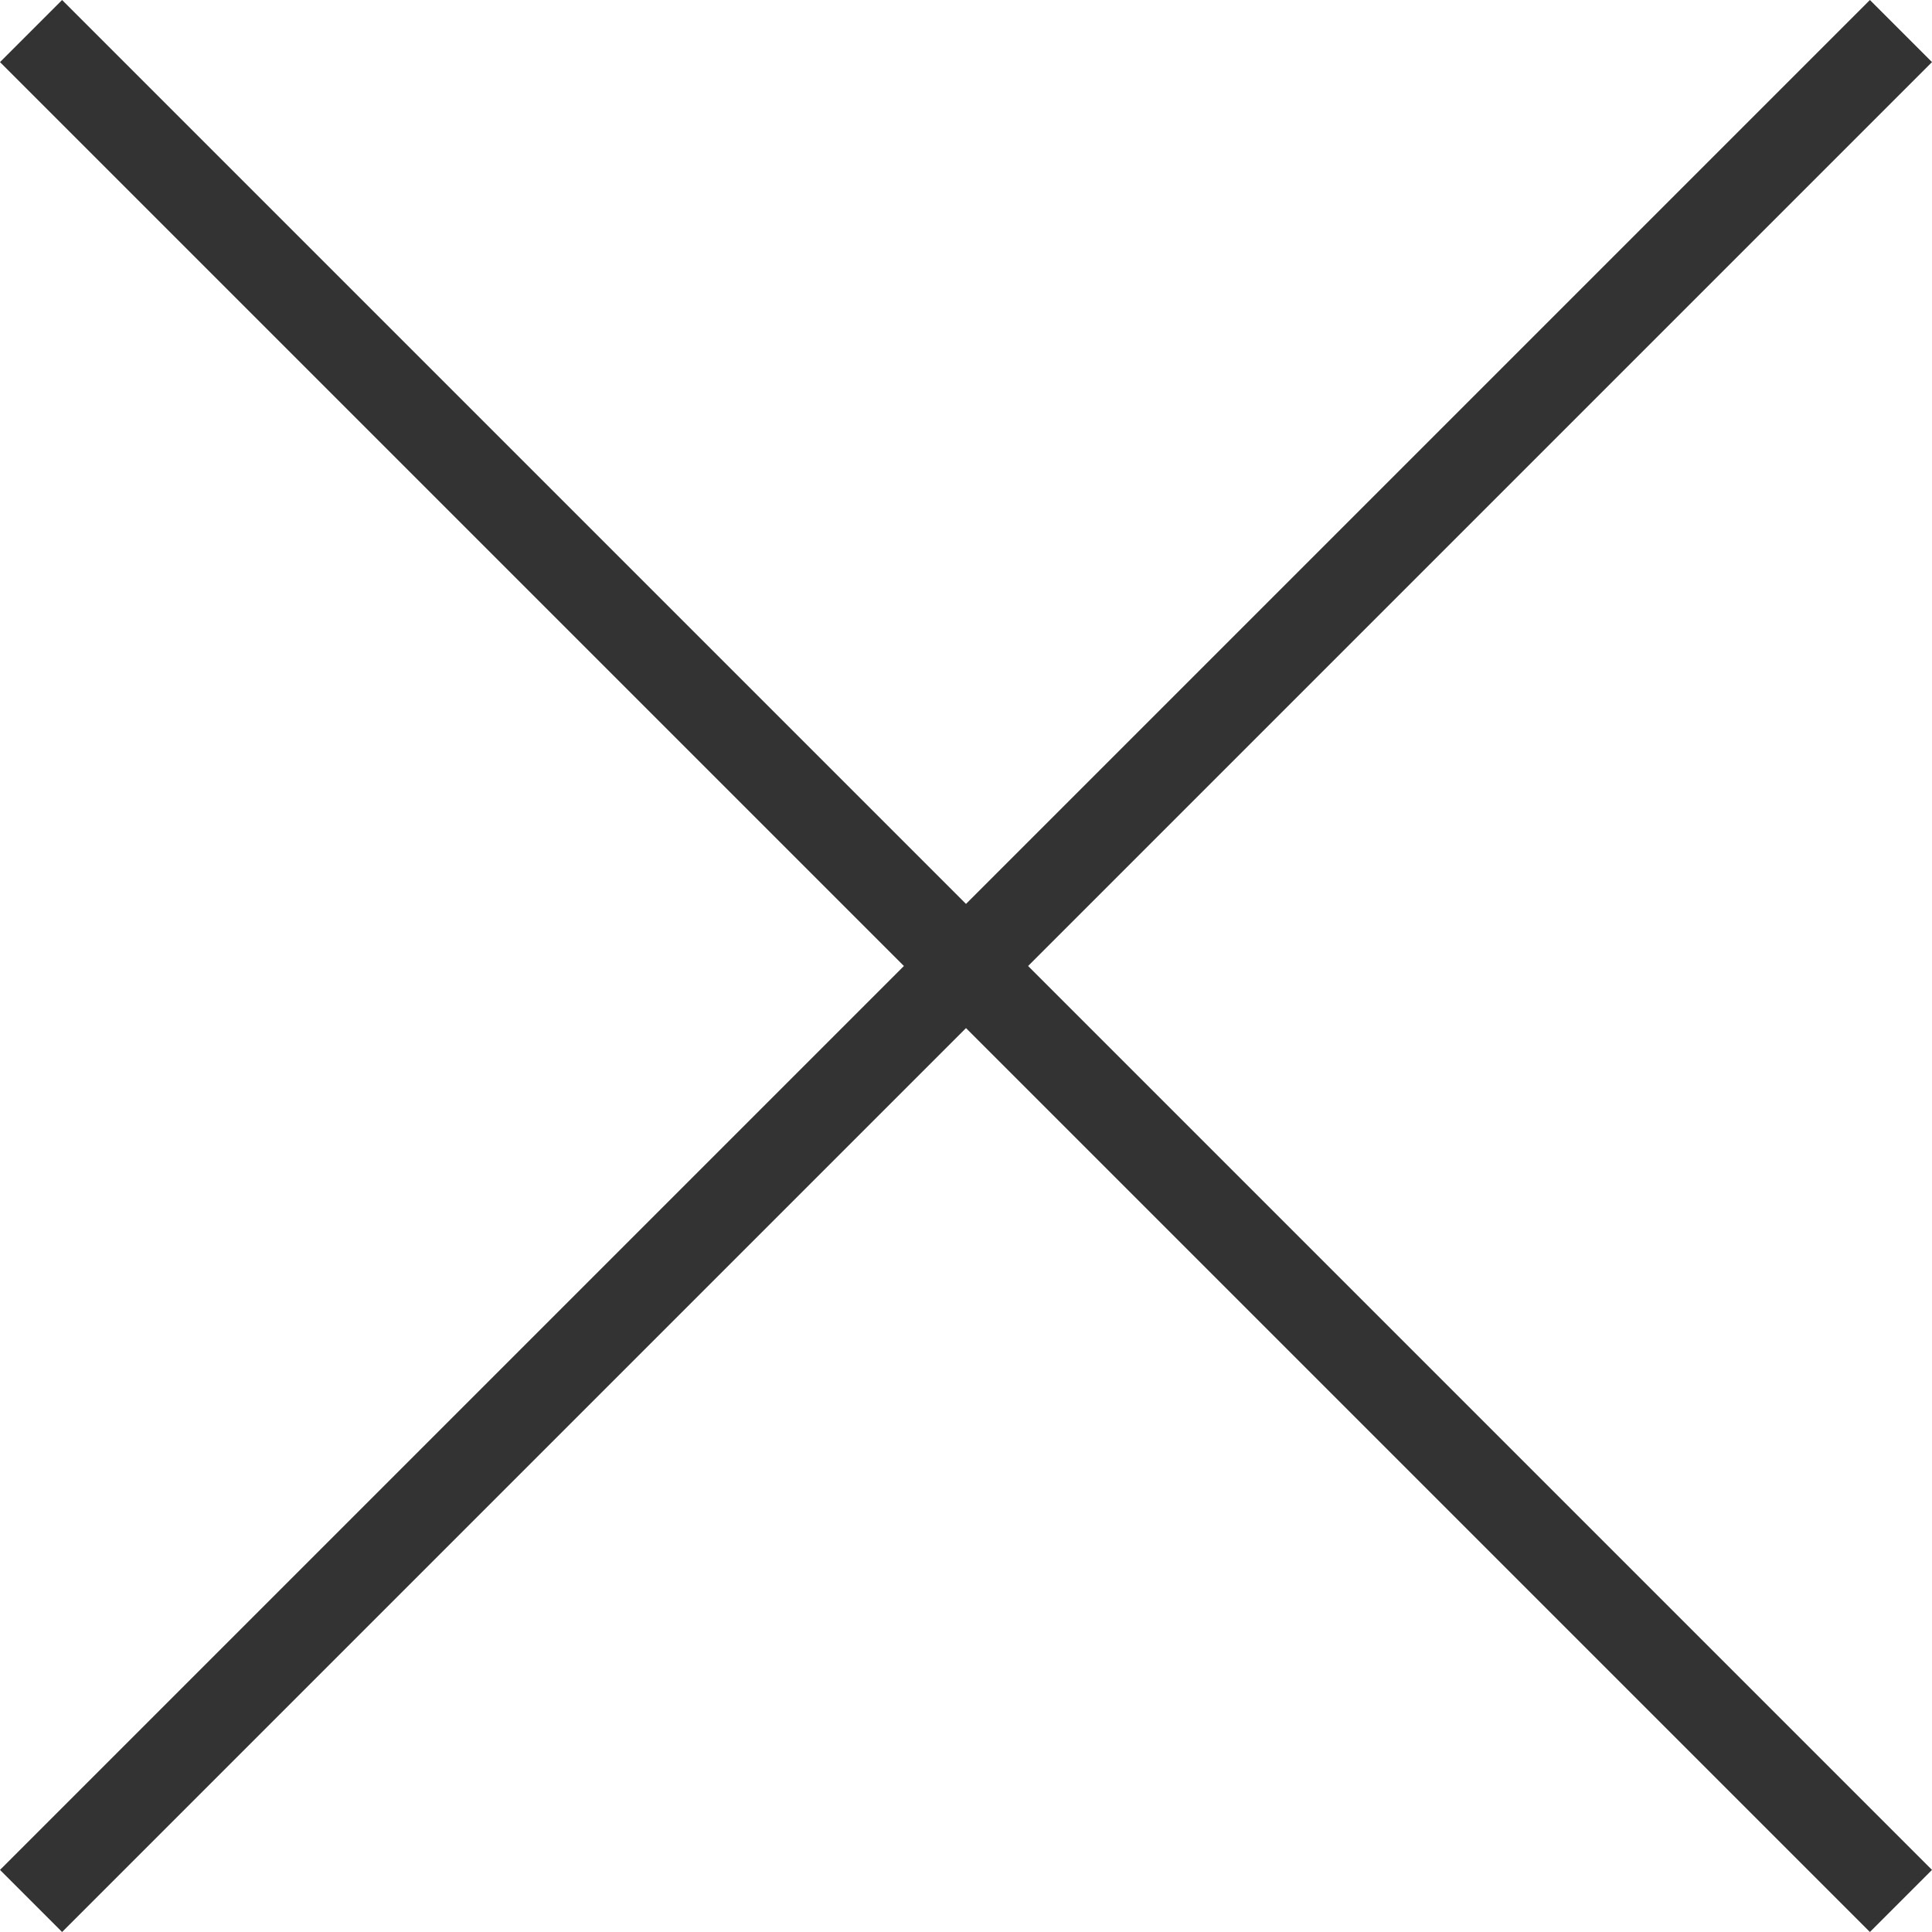 <svg xmlns="http://www.w3.org/2000/svg" width="22" height="22" viewBox="0 0 22 22"><path d="M12,11.293,22.293,1,23,1.707,12.707,12,23,22.293,22.293,23,12,12.707,1.707,23,1,22.293,11.293,12,1,1.707,1.707,1Z" transform="translate(-1 -1)" fill="#333" fill-rule="evenodd"/></svg>